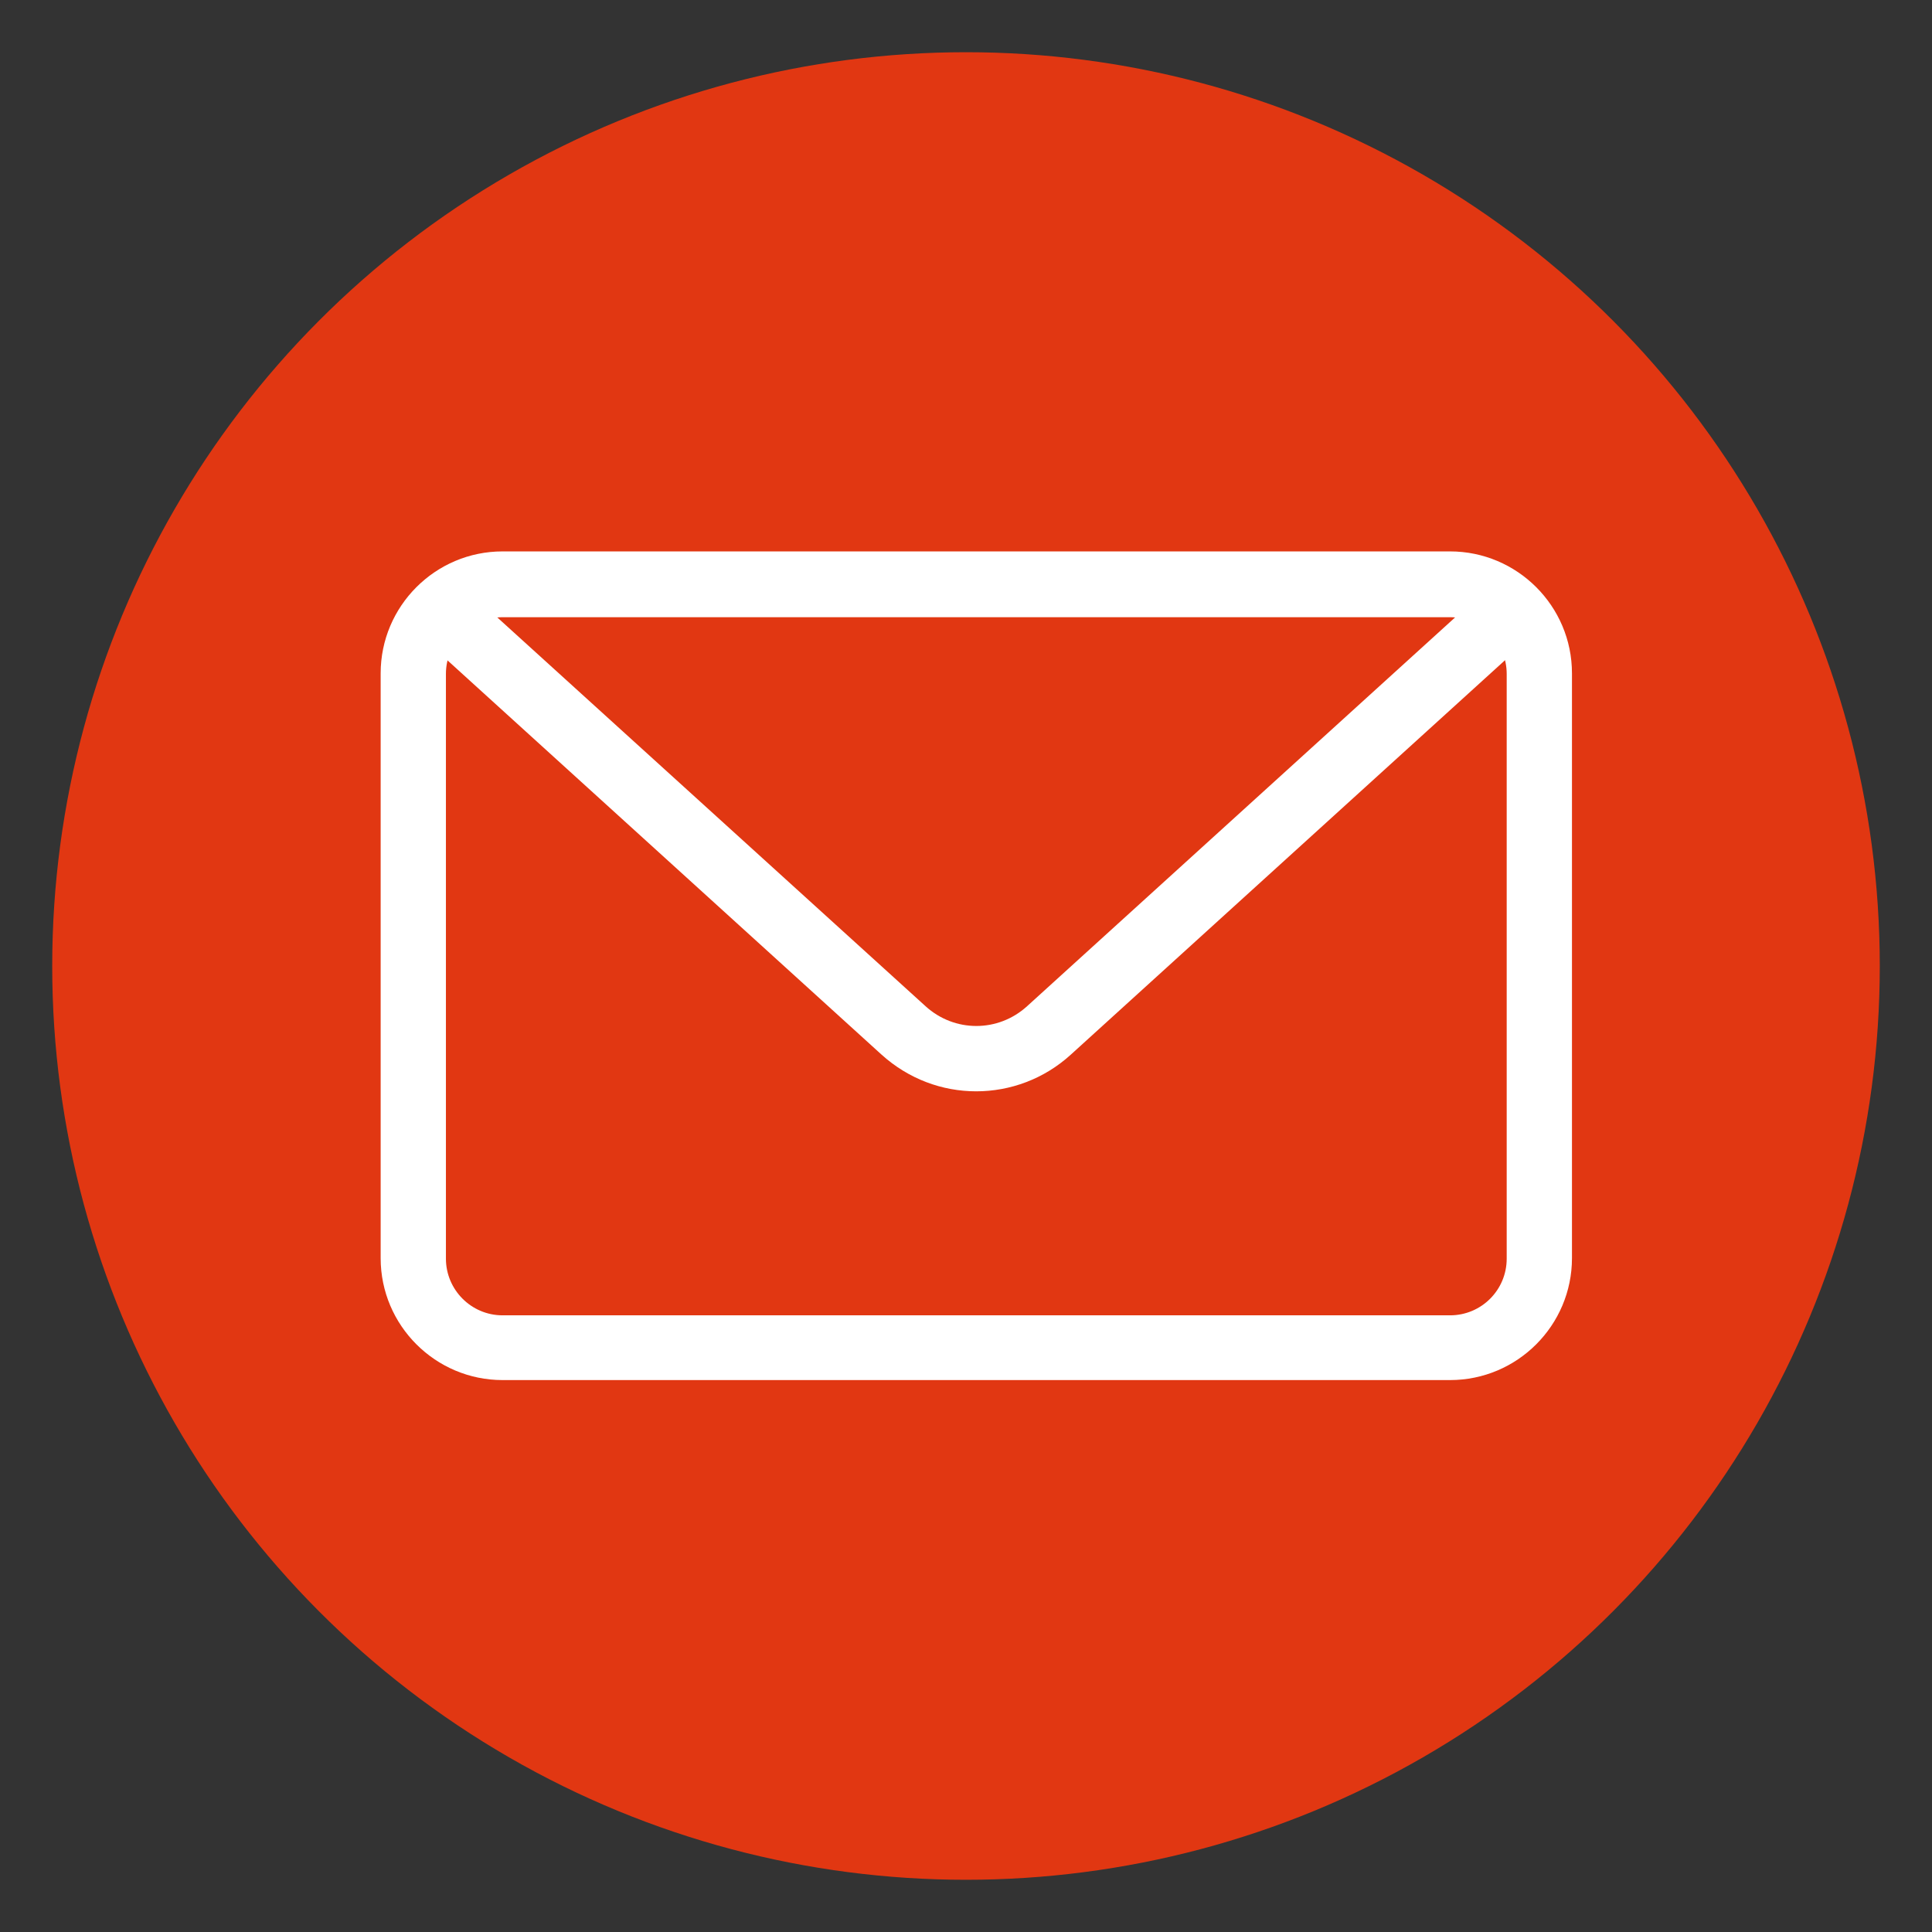 <svg xmlns="http://www.w3.org/2000/svg" viewBox="0 0 74 74" width="74" height="74"><rect x="0" y="0" width="74" height="74" fill="#333333" stroke="none"/><circle fill="#e13712" cx="37" cy="37" r="35"></circle><path fill="#fff" d="M55.53,52.86H19.25c-2.57,0-4.67-2.09-4.67-4.67v-22.4c0-2.57,2.09-4.67,4.67-4.67h36.29c2.57,0,4.67,2.09,4.67,4.67v22.4c0,2.57-2.09,4.67-4.67,4.67ZM19.25,23.64c-1.19,0-2.17.97-2.17,2.17v22.4c0,1.19.97,2.17,2.17,2.17h36.29c1.2,0,2.17-.97,2.17-2.17v-22.4c0-1.19-.97-2.17-2.17-2.17H19.25Z"></path><path fill="#fff" d="M37.39,41.8c-1.3,0-2.59-.47-3.63-1.41L15.87,24.14l1.68-1.85,17.9,16.25c1.11,1.01,2.78,1.01,3.89,0l17.9-16.26,1.68,1.85-17.9,16.26c-1.03.94-2.33,1.41-3.63,1.41Z"></path></svg>